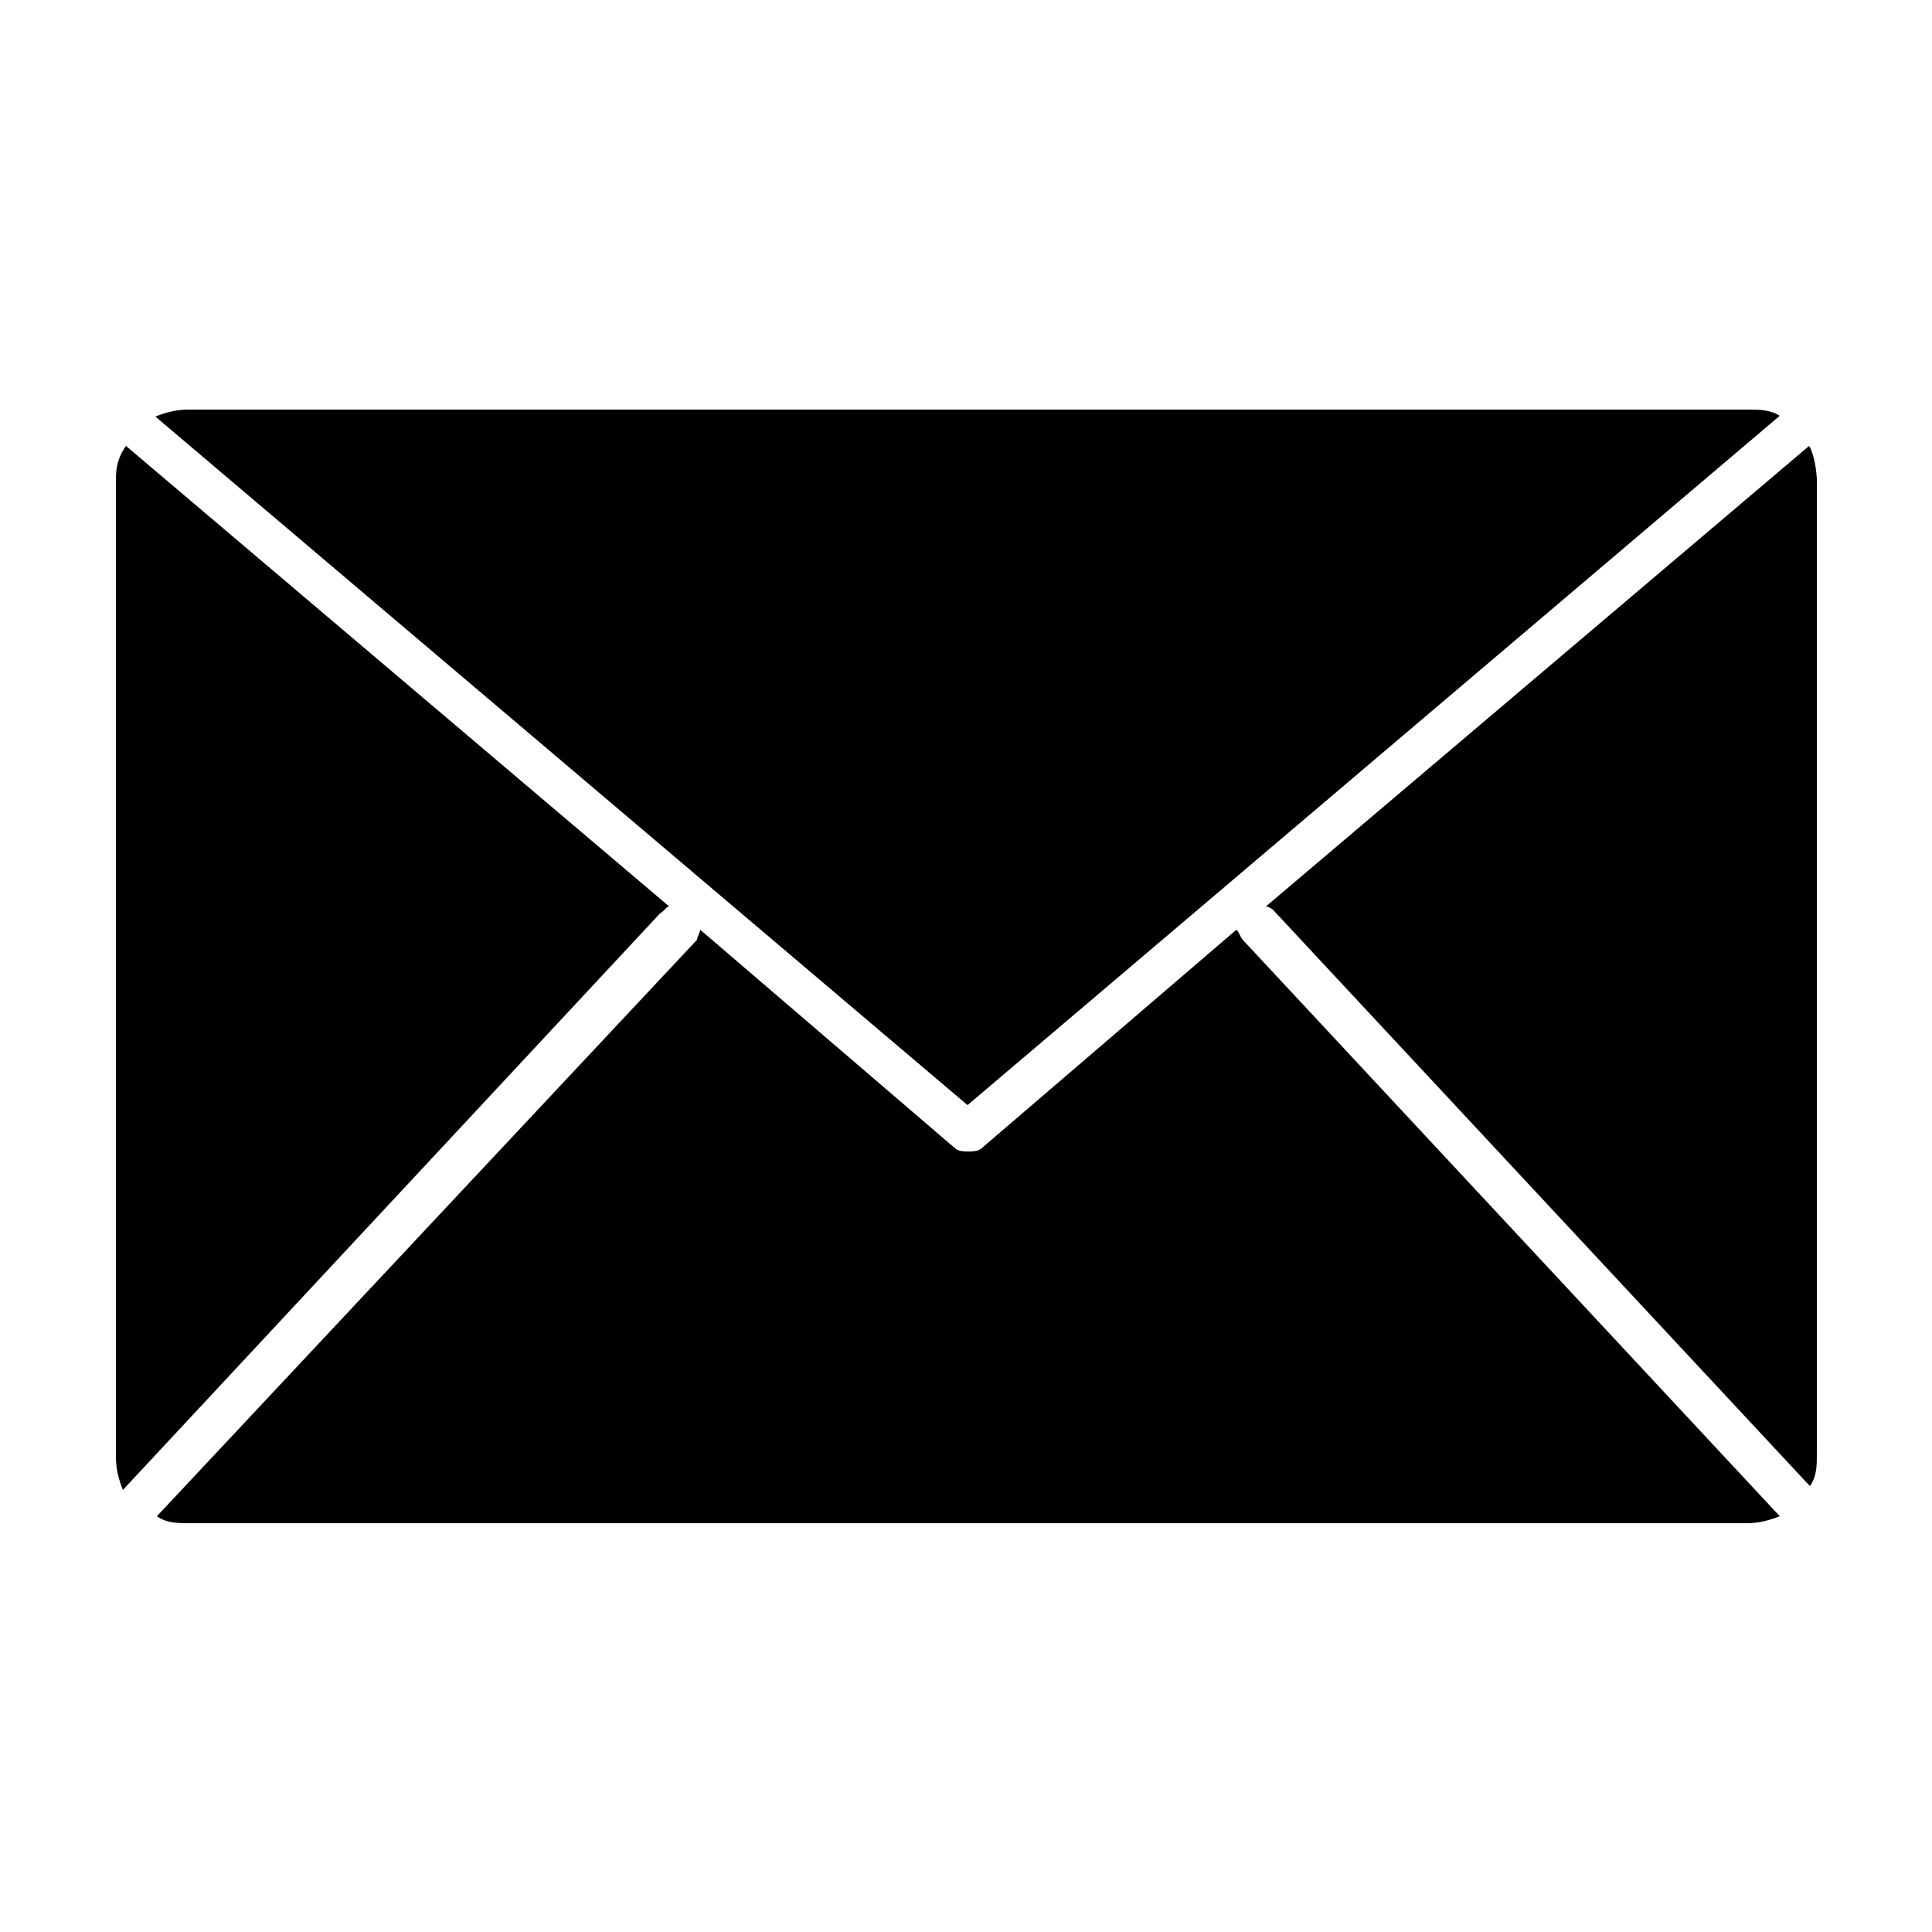 <?xml version="1.0" encoding="utf-8"?>
<!-- Generator: Adobe Illustrator 27.0.0, SVG Export Plug-In . SVG Version: 6.00 Build 0)  -->
<svg version="1.1" id="Calque_1" xmlns="http://www.w3.org/2000/svg" xmlns:xlink="http://www.w3.org/1999/xlink" x="0px" y="0px"
	 viewBox="0 0 250 250" style="enable-background:new 0 0 250 250;" xml:space="preserve">
<g>
	<path d="M230.3,53.8C229,53,227.7,53,226,53H24.4c-1.7,0-3,0.4-4.3,0.9L125.2,143L230.3,53.8z"/>
	<path d="M160,120.3l-33,28.3c-0.4,0.4-1.3,0.4-1.7,0.4c-0.4,0-1.3,0-1.7-0.4l-33-28.3c0,0.4-0.4,0.9-0.4,1.3l-69.9,74.6
		c1.3,0.9,2.6,0.9,4.3,0.9H226c1.7,0,3-0.4,4.3-0.9l-69.5-74.6C160.4,121.1,160.4,120.7,160,120.3z"/>
	<path d="M86.6,117.3L16.3,57.7C15.4,59,15,60.2,15,62v126.5c0,1.7,0.4,3,0.9,4.3l69.5-74.6C86.2,117.7,86.2,117.3,86.6,117.3z"/>
	<path d="M234.1,57.7l-70.3,59.6c0.4,0,0.9,0.4,0.9,0.4l69.5,74.6c0.9-1.3,0.9-2.6,0.9-4.3V62C235,60.2,234.6,58.5,234.1,57.7z"/>
</g>
</svg>
